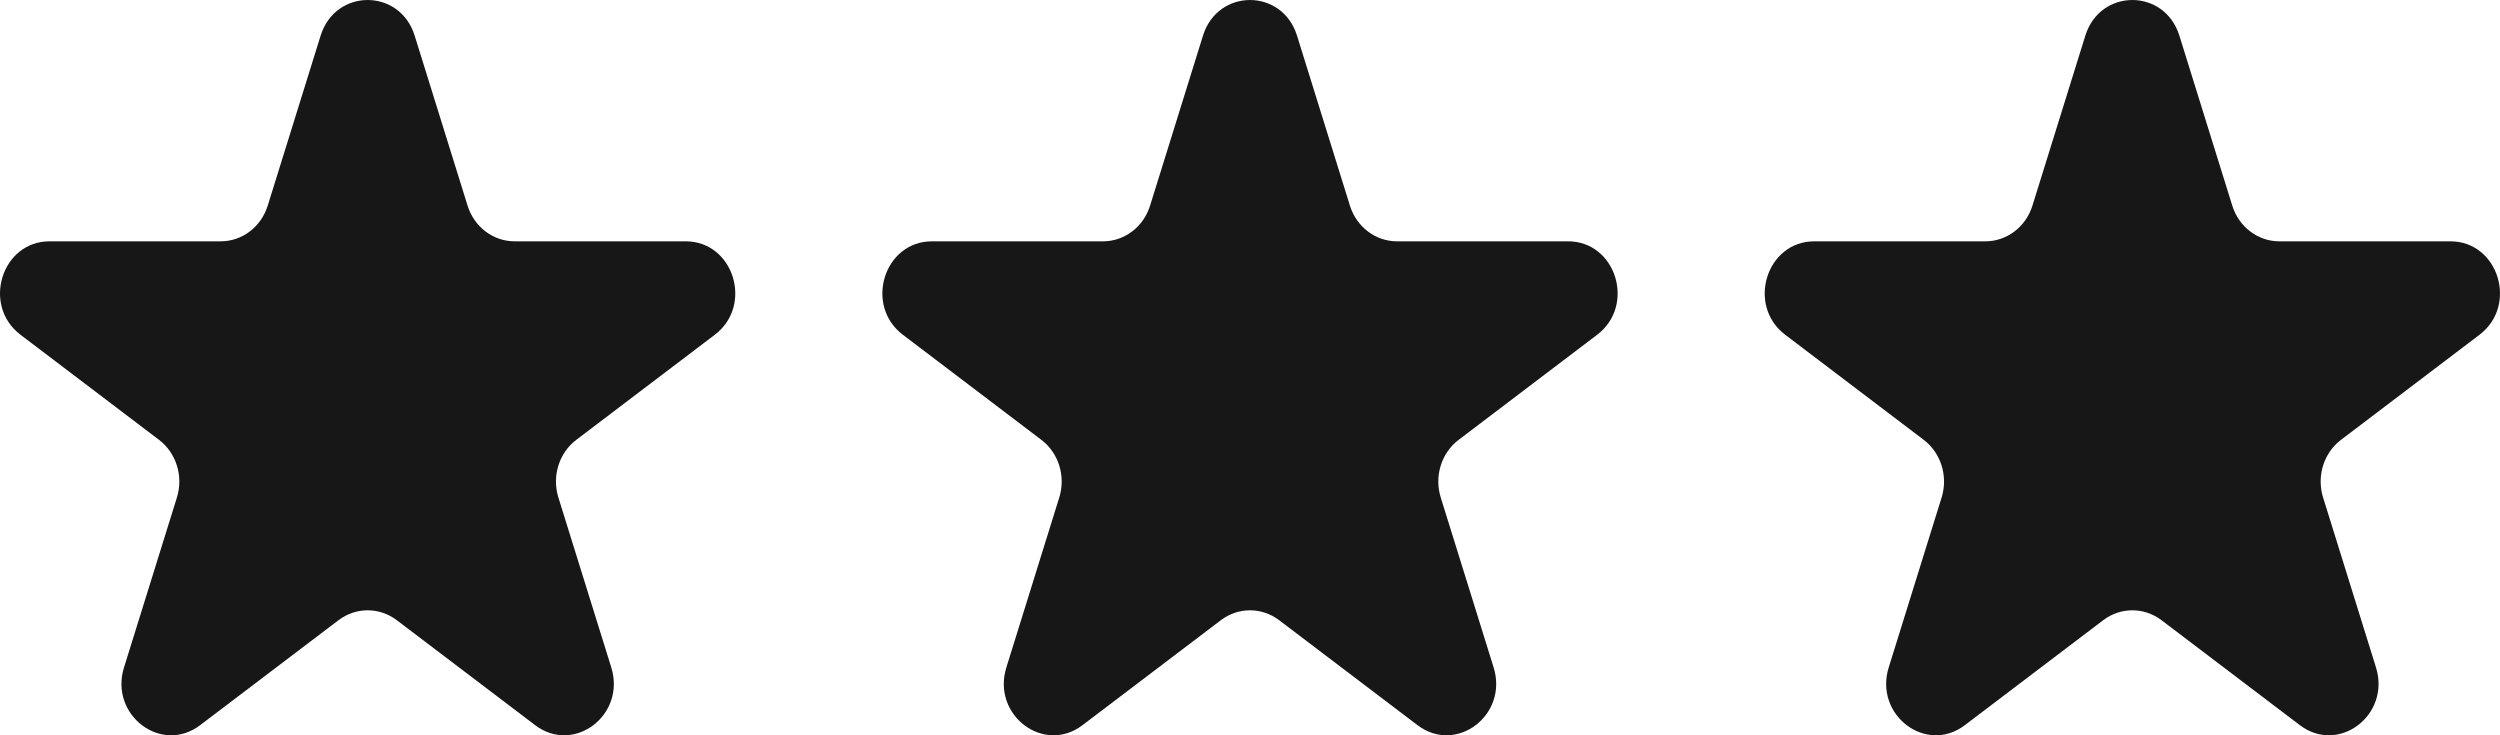 <svg width="68" height="20" viewBox="0 0 68 20" fill="none" xmlns="http://www.w3.org/2000/svg">
<path d="M56.721 0.97C57.123 -0.323 58.877 -0.323 59.279 0.97L60.718 5.594C60.898 6.172 61.414 6.564 61.997 6.564H66.652C67.955 6.564 68.497 8.305 67.443 9.105L63.677 11.962C63.205 12.319 63.008 12.953 63.188 13.532L64.627 18.155C65.029 19.449 63.611 20.525 62.557 19.725L58.791 16.868C58.319 16.511 57.681 16.511 57.209 16.868L53.443 19.725C52.389 20.525 50.971 19.449 51.373 18.155L52.812 13.532C52.992 12.953 52.795 12.319 52.323 11.962L48.557 9.105C47.503 8.305 48.045 6.564 49.348 6.564H54.003C54.586 6.564 55.102 6.172 55.282 5.594L56.721 0.97Z" fill="#171717"/>
<path d="M32.721 0.97C33.123 -0.323 34.877 -0.323 35.279 0.97L36.718 5.594C36.898 6.172 37.414 6.564 37.997 6.564H42.652C43.955 6.564 44.497 8.305 43.443 9.105L39.677 11.962C39.205 12.319 39.008 12.953 39.188 13.532L40.627 18.155C41.029 19.449 39.611 20.525 38.557 19.725L34.791 16.868C34.319 16.511 33.681 16.511 33.209 16.868L29.443 19.725C28.389 20.525 26.971 19.449 27.373 18.155L28.812 13.532C28.992 12.953 28.795 12.319 28.323 11.962L24.557 9.105C23.503 8.305 24.045 6.564 25.348 6.564H30.003C30.586 6.564 31.102 6.172 31.282 5.594L32.721 0.97Z" fill="#171717"/>
<path d="M8.721 0.97C9.123 -0.323 10.877 -0.323 11.279 0.97L12.718 5.594C12.898 6.172 13.414 6.564 13.997 6.564H18.652C19.955 6.564 20.497 8.305 19.443 9.105L15.677 11.962C15.205 12.319 15.008 12.953 15.188 13.532L16.627 18.155C17.029 19.449 15.611 20.525 14.557 19.725L10.791 16.868C10.319 16.511 9.681 16.511 9.209 16.868L5.443 19.725C4.389 20.525 2.971 19.449 3.373 18.155L4.812 13.532C4.992 12.953 4.795 12.319 4.323 11.962L0.557 9.105C-0.497 8.305 0.045 6.564 1.348 6.564H6.003C6.586 6.564 7.102 6.172 7.282 5.594L8.721 0.97Z" fill="#171717"/>
</svg>
